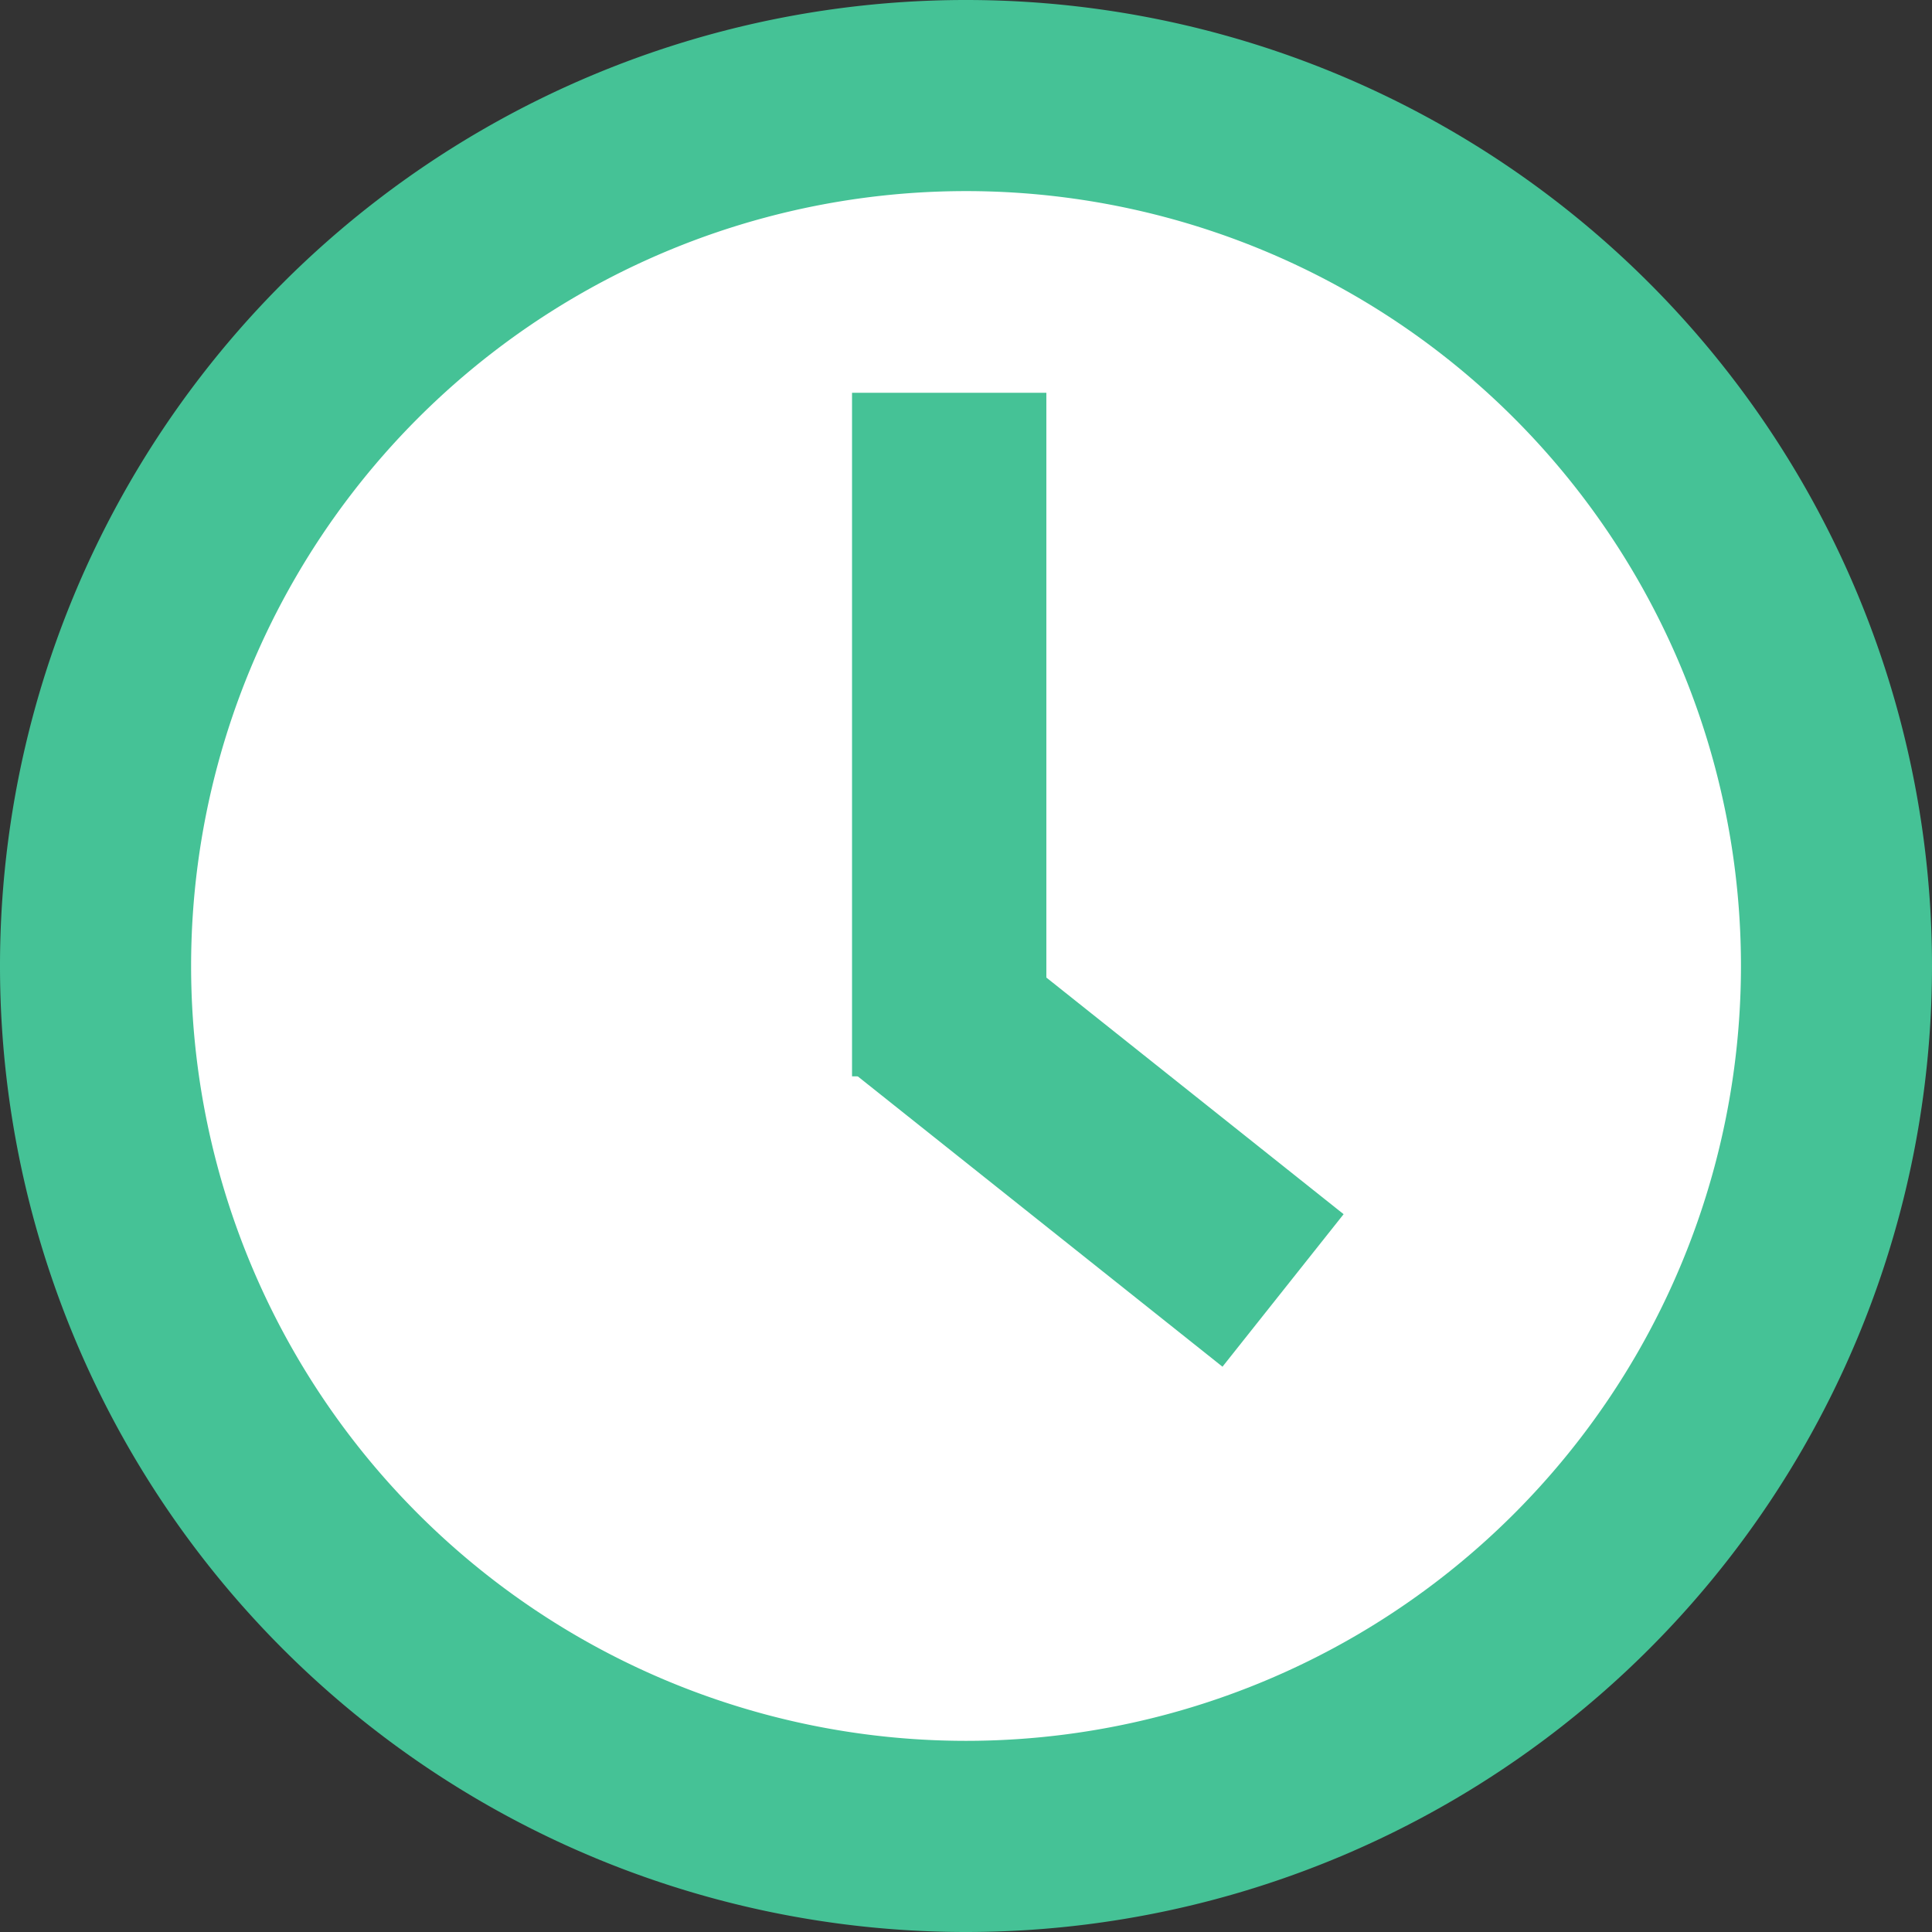 <svg id="Icon_Sprechzeiten" data-name="Icon Sprechzeiten" xmlns="http://www.w3.org/2000/svg" xmlns:xlink="http://www.w3.org/1999/xlink" width="33.049" height="33.049" viewBox="0 0 33.049 33.049">
  <rect x="0" y="0" width="33.049" height="33.049" fill="#333333" stroke="none"/>
  <defs>
    <clipPath id="clip-path">
      <path id="Pfad_474" data-name="Pfad 474" d="M0,9.975H33.049V-23.074H0Z" transform="translate(0 23.074)" fill="none"/>
    </clipPath>
  </defs>
  <g id="Gruppe_475" data-name="Gruppe 475" transform="translate(0 0)" clip-path="url(#clip-path)">
    <g id="Gruppe_473" data-name="Gruppe 473">
      <path id="Pfad_472" data-name="Pfad 472" d="M4.988,9.975A16.525,16.525,0,0,0,21.512-6.549,16.524,16.524,0,0,0,4.988-23.074,16.524,16.524,0,0,0-11.537-6.549,16.525,16.525,0,0,0,4.988,9.975" transform="translate(11.537 23.074)" fill="#45c296"/>
    </g>
    <g id="Gruppe_474" data-name="Gruppe 474" transform="translate(3.269 3.269)">
      <path id="Pfad_473" data-name="Pfad 473" d="M4,8A13.257,13.257,0,0,0,17.257-5.254,13.256,13.256,0,0,0,4-18.51,13.256,13.256,0,0,0-9.255-5.254,13.257,13.257,0,0,0,4,8" transform="translate(9.255 18.51)" fill="#fff"/>
    </g>
  </g>
  <path id="Pfad_475" data-name="Pfad 475" d="M10.176-6.69H13.5V-18.383H10.176Z" transform="translate(4.399 25.102)" fill="#45c296"/>
  <g id="Gruppe_476" data-name="Gruppe 476" transform="translate(14.631 15.774)">
    <path id="Pfad_476" data-name="Pfad 476" d="M0,.786l6.281,5L8.353,3.177l-6.281-5Z" transform="translate(0 1.819)" fill="#45c296"/>
  </g>
</svg>
